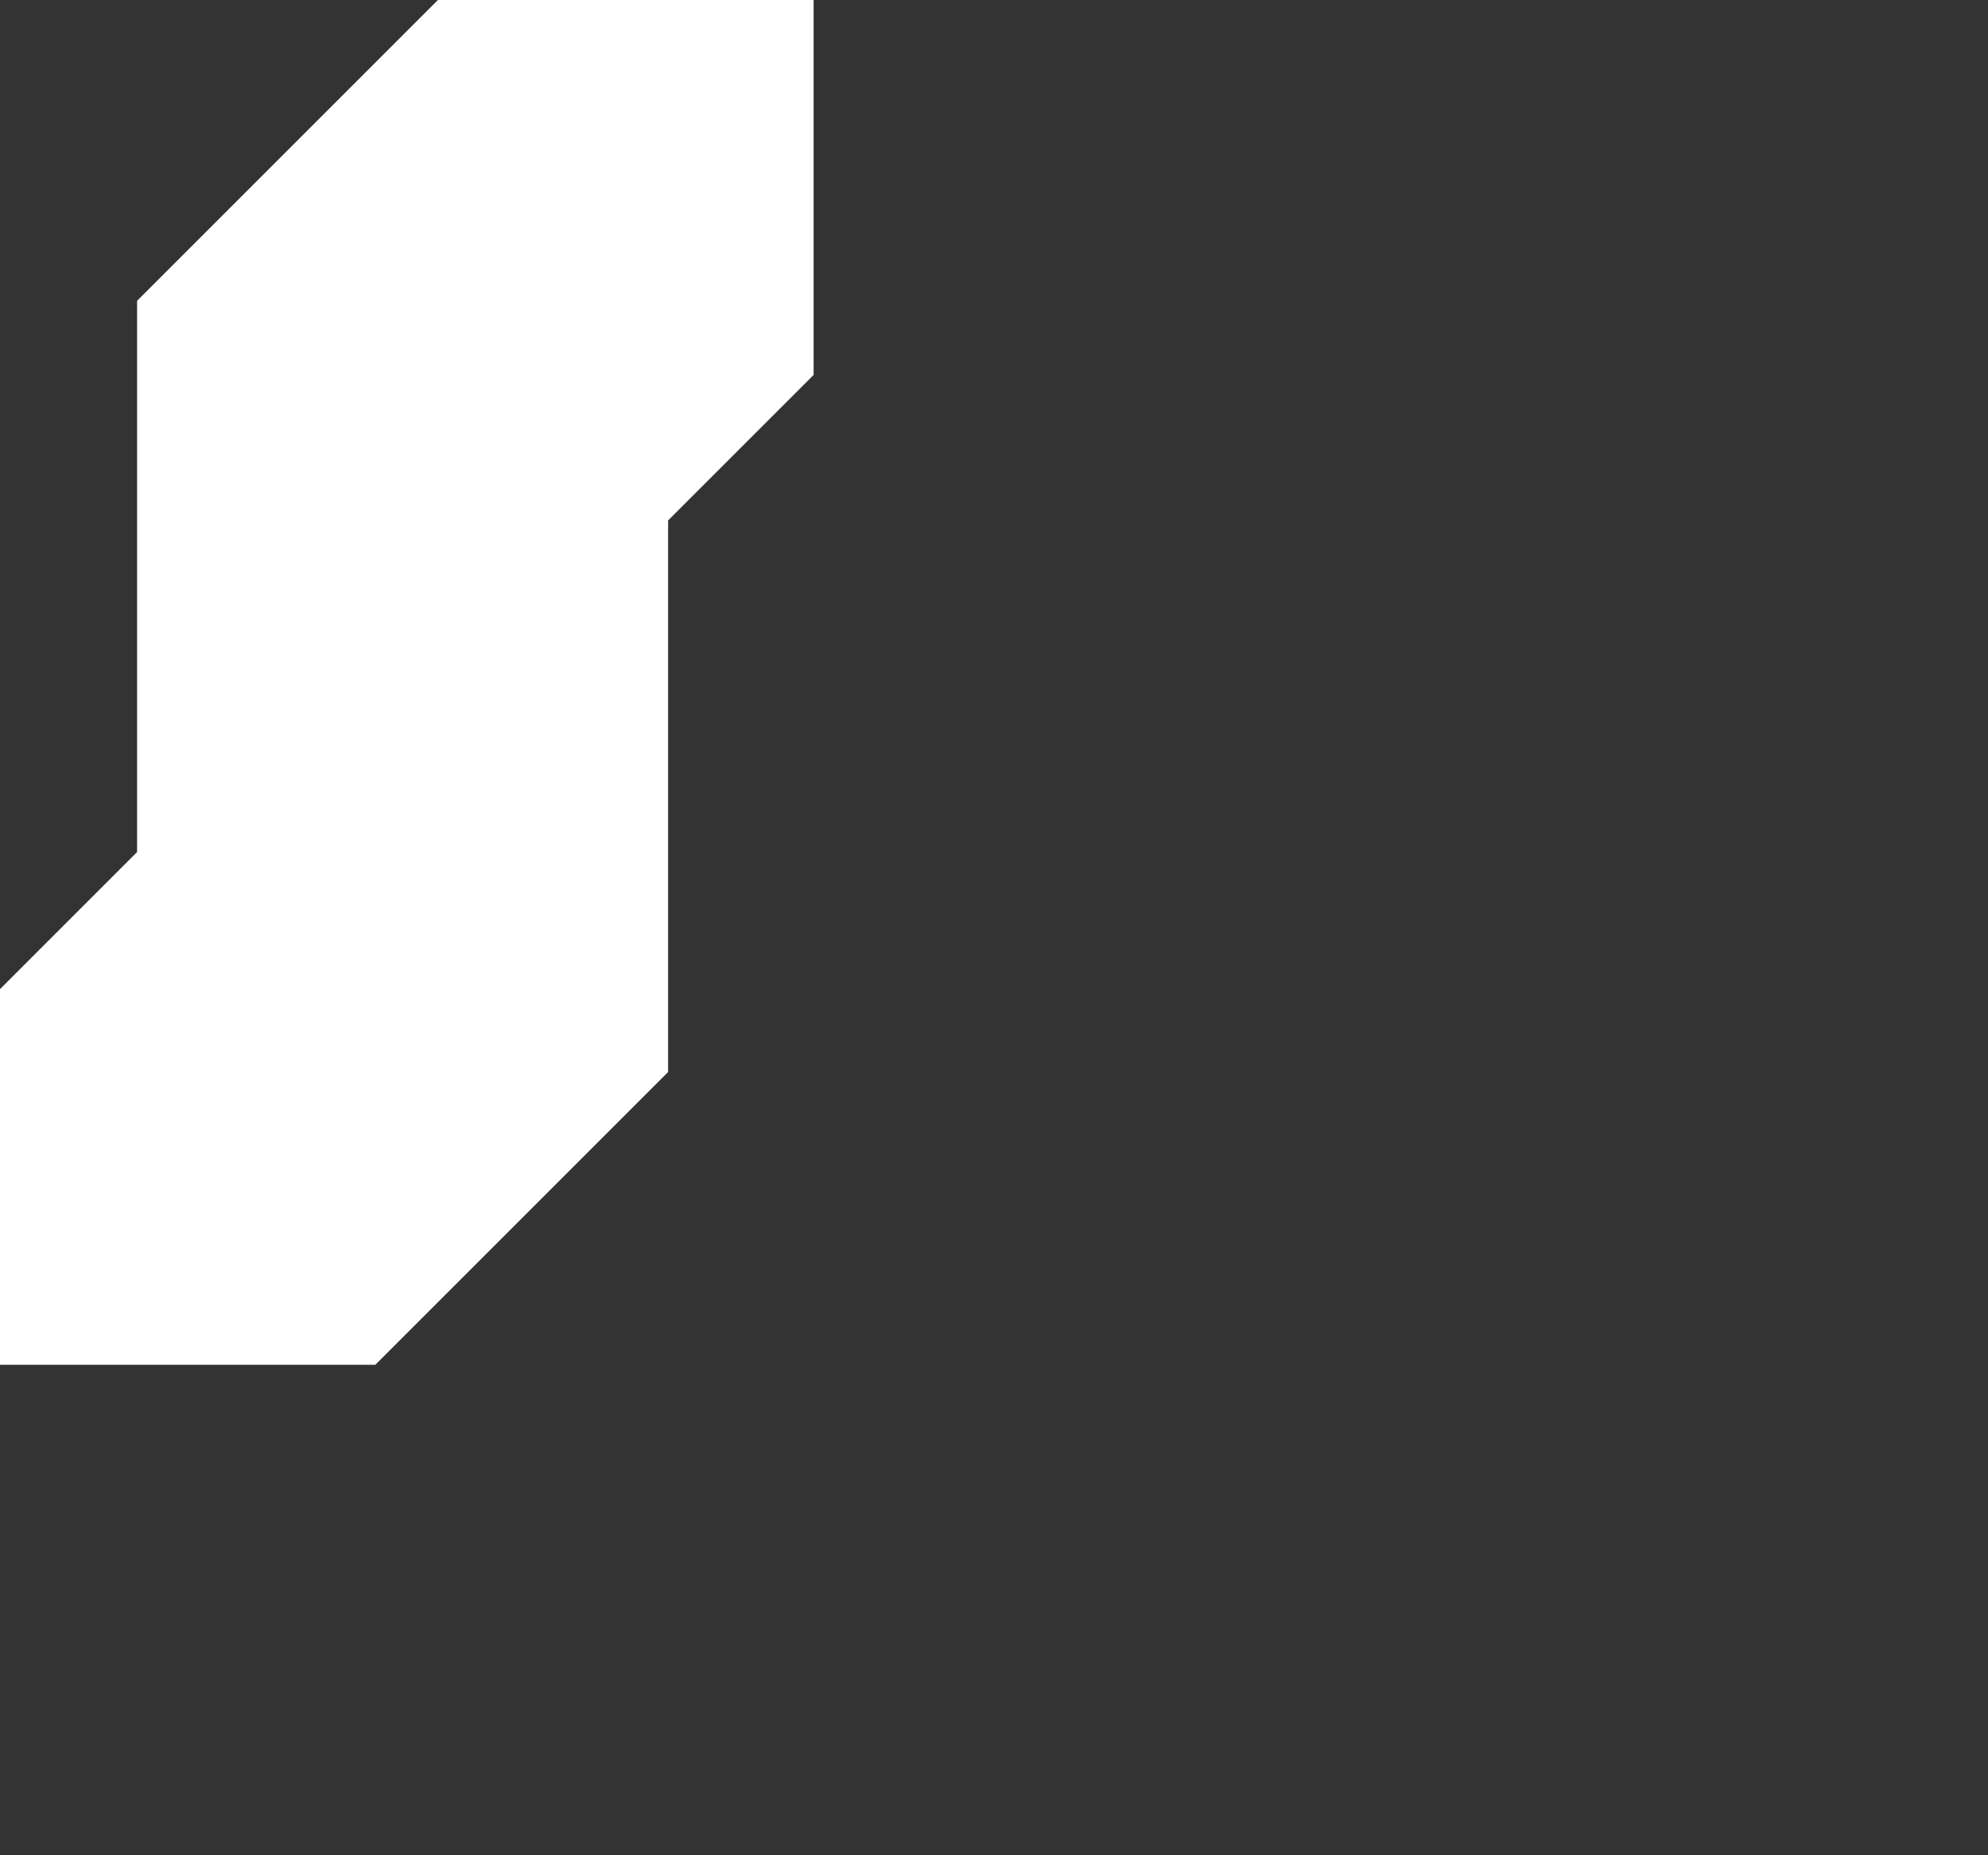 <svg xmlns="http://www.w3.org/2000/svg" width="450" height="420" fill="none" viewBox="0 0 450 420"><rect x="0" y="0" width="450" height="420" fill="#333333" stroke="none"/><path fill="white" d="M0 308.96h84.96l66.27-66.27V117.82l32.86-32.86h.08V0H99.13l-68.1 68.1v124.78L0 223.92v85.04Z"/></svg>